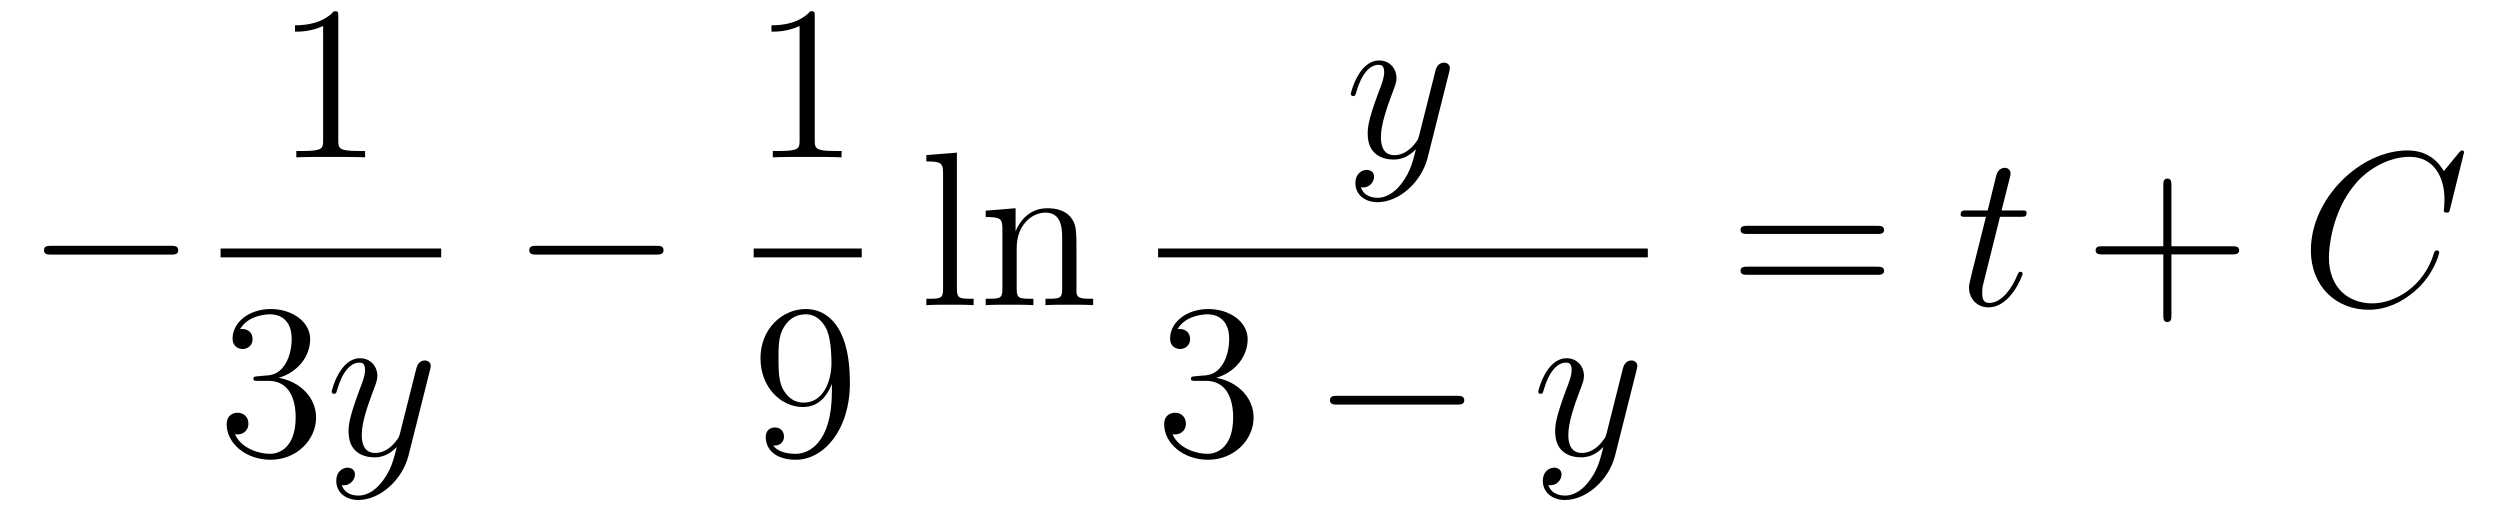 <?xml version='1.0' encoding='UTF-8'?>
<!-- This file was generated by dvisvgm 2.11.1 -->
<svg version='1.1' xmlns='http://www.w3.org/2000/svg' xmlns:xlink='http://www.w3.org/1999/xlink' width='136pt' height='28pt' viewBox='0 -28 136 28'>
<g id='page1'>
<g transform='matrix(1 0 0 -1 -127 639)'>
<path d='M136.278 653.149C136.481 653.149 136.696 653.149 136.696 653.388C136.696 653.628 136.481 653.628 136.278 653.628H129.811C129.608 653.628 129.392 653.628 129.392 653.388C129.392 653.149 129.608 653.149 129.811 653.149H136.278Z'/>
<path d='M145.403 666.102C145.403 666.378 145.403 666.389 145.164 666.389C144.877 666.067 144.279 665.624 143.048 665.624V665.278C143.323 665.278 143.92 665.278 144.578 665.588V659.36C144.578 658.93 144.542 658.787 143.49 658.787H143.12V658.44C143.442 658.464 144.602 658.464 144.996 658.464C145.391 658.464 146.538 658.464 146.861 658.44V658.787H146.491C145.439 658.787 145.403 658.93 145.403 659.36V666.102Z'/>
<path d='M139 653H151V653.481H139'/>
<path d='M141.04 646.532C140.836 646.52 140.788 646.507 140.788 646.4C140.788 646.281 140.848 646.281 141.063 646.281H141.613C142.629 646.281 143.084 645.444 143.084 644.296C143.084 642.73 142.271 642.312 141.685 642.312C141.111 642.312 140.131 642.587 139.784 643.376C140.167 643.316 140.513 643.531 140.513 643.961C140.513 644.308 140.262 644.547 139.928 644.547C139.641 644.547 139.33 644.38 139.33 643.926C139.33 642.862 140.394 641.989 141.721 641.989C143.143 641.989 144.195 643.077 144.195 644.284C144.195 645.384 143.311 646.245 142.163 646.448C143.203 646.747 143.873 647.619 143.873 648.552C143.873 649.496 142.893 650.189 141.733 650.189C140.538 650.189 139.653 649.46 139.653 648.588C139.653 648.109 140.023 648.014 140.203 648.014C140.454 648.014 140.741 648.193 140.741 648.552C140.741 648.934 140.454 649.102 140.191 649.102C140.119 649.102 140.095 649.102 140.059 649.09C140.513 649.902 141.637 649.902 141.697 649.902C142.092 649.902 142.868 649.723 142.868 648.552C142.868 648.325 142.833 647.655 142.486 647.141C142.128 646.615 141.721 646.579 141.398 646.567L141.04 646.532Z'/>
<path d='M147.863 640.901C147.54 640.447 147.074 640.04 146.488 640.04C146.345 640.04 145.771 640.064 145.591 640.614C145.627 640.602 145.687 640.602 145.711 640.602C146.07 640.602 146.309 640.913 146.309 641.188C146.309 641.463 146.082 641.559 145.902 641.559C145.711 641.559 145.293 641.415 145.293 640.829C145.293 640.22 145.807 639.801 146.488 639.801C147.684 639.801 148.891 640.901 149.226 642.228L150.397 646.89C150.409 646.95 150.433 647.022 150.433 647.093C150.433 647.273 150.29 647.392 150.11 647.392C150.003 647.392 149.752 647.344 149.656 646.986L148.771 643.471C148.712 643.256 148.712 643.232 148.616 643.101C148.377 642.766 147.982 642.36 147.409 642.36C146.739 642.36 146.679 643.017 146.679 643.34C146.679 644.021 147.002 644.942 147.325 645.802C147.456 646.149 147.528 646.316 147.528 646.555C147.528 647.058 147.17 647.512 146.584 647.512C145.484 647.512 145.042 645.778 145.042 645.683C145.042 645.635 145.089 645.575 145.173 645.575C145.281 645.575 145.293 645.623 145.341 645.79C145.627 646.794 146.082 647.273 146.548 647.273C146.655 647.273 146.859 647.273 146.859 646.878C146.859 646.567 146.727 646.221 146.548 645.767C145.962 644.2 145.962 643.806 145.962 643.519C145.962 642.383 146.775 642.12 147.373 642.12C147.72 642.12 148.15 642.228 148.568 642.67L148.58 642.658C148.401 641.953 148.281 641.487 147.863 640.901Z'/>
<path d='M162.678 653.149C162.881 653.149 163.096 653.149 163.096 653.388C163.096 653.628 162.881 653.628 162.678 653.628H156.211C156.008 653.628 155.792 653.628 155.792 653.388C155.792 653.149 156.008 653.149 156.211 653.149H162.678Z'/>
<path d='M171.323 666.102C171.323 666.378 171.323 666.389 171.084 666.389C170.797 666.067 170.199 665.624 168.968 665.624V665.278C169.243 665.278 169.84 665.278 170.498 665.588V659.36C170.498 658.93 170.462 658.787 169.41 658.787H169.04V658.44C169.362 658.464 170.522 658.464 170.916 658.464C171.311 658.464 172.458 658.464 172.781 658.44V658.787H172.411C171.359 658.787 171.323 658.93 171.323 659.36V666.102Z'/>
<path d='M168 653H173.879V653.481H168'/>
<path d='M172.255 645.719C172.255 642.897 171 642.312 170.283 642.312C169.996 642.312 169.362 642.348 169.063 642.766H169.135C169.219 642.742 169.649 642.814 169.649 643.256C169.649 643.519 169.47 643.746 169.159 643.746S168.657 643.543 168.657 643.232C168.657 642.491 169.255 641.989 170.295 641.989C171.789 641.989 173.235 643.579 173.235 646.173C173.235 649.388 171.897 650.189 170.845 650.189C169.53 650.189 168.37 649.09 168.37 647.512C168.37 645.934 169.482 644.858 170.677 644.858C171.562 644.858 172.016 645.503 172.255 646.113V645.719ZM170.725 645.097C169.972 645.097 169.649 645.707 169.542 645.934C169.35 646.388 169.35 646.962 169.35 647.5C169.35 648.169 169.35 648.743 169.661 649.233C169.876 649.556 170.199 649.902 170.845 649.902C171.526 649.902 171.873 649.305 171.992 649.03C172.231 648.444 172.231 647.428 172.231 647.249C172.231 646.245 171.777 645.097 170.725 645.097Z'/>
<path d='M179.056 658.696L177.394 658.565V658.218C178.208 658.218 178.303 658.134 178.303 657.548V651.285C178.303 650.747 178.172 650.747 177.394 650.747V650.4C177.729 650.424 178.315 650.424 178.673 650.424C179.032 650.424 179.63 650.424 179.965 650.4V650.747C179.2 650.747 179.056 650.747 179.056 651.285V658.696ZM185.56 653.305C185.56 654.417 185.56 654.751 185.285 655.134C184.938 655.6 184.376 655.672 183.97 655.672C182.81 655.672 182.356 654.68 182.26 654.441H182.248V655.672L180.622 655.54V655.193C181.435 655.193 181.531 655.11 181.531 654.524V651.285C181.531 650.747 181.4 650.747 180.622 650.747V650.4C180.933 650.424 181.579 650.424 181.913 650.424C182.26 650.424 182.906 650.424 183.216 650.4V650.747C182.451 650.747 182.308 650.747 182.308 651.285V653.508C182.308 654.763 183.133 655.433 183.874 655.433S184.782 654.823 184.782 654.094V651.285C184.782 650.747 184.651 650.747 183.874 650.747V650.4C184.185 650.424 184.83 650.424 185.165 650.424C185.512 650.424 186.157 650.424 186.468 650.4V650.747C185.87 650.747 185.571 650.747 185.56 651.105V653.305Z'/>
<path d='M203.304 657.101C202.981 656.647 202.516 656.24 201.929 656.24C201.786 656.24 201.212 656.264 201.032 656.814C201.068 656.802 201.128 656.802 201.152 656.802C201.511 656.802 201.75 657.113 201.75 657.388C201.75 657.663 201.523 657.759 201.343 657.759C201.152 657.759 200.734 657.615 200.734 657.029C200.734 656.42 201.248 656.001 201.929 656.001C203.125 656.001 204.332 657.101 204.666 658.428L205.838 663.09C205.85 663.15 205.874 663.222 205.874 663.293C205.874 663.473 205.73 663.592 205.552 663.592C205.444 663.592 205.193 663.544 205.097 663.186L204.212 659.671C204.152 659.456 204.152 659.432 204.056 659.301C203.818 658.966 203.424 658.56 202.849 658.56C202.181 658.56 202.121 659.217 202.121 659.54C202.121 660.221 202.444 661.142 202.766 662.002C202.897 662.349 202.969 662.516 202.969 662.755C202.969 663.258 202.61 663.712 202.025 663.712C200.926 663.712 200.483 661.978 200.483 661.883C200.483 661.835 200.531 661.775 200.615 661.775C200.722 661.775 200.734 661.823 200.782 661.99C201.068 662.994 201.523 663.473 201.989 663.473C202.097 663.473 202.3 663.473 202.3 663.078C202.3 662.767 202.169 662.421 201.989 661.967C201.403 660.4 201.403 660.006 201.403 659.719C201.403 658.583 202.217 658.32 202.813 658.32C203.161 658.32 203.591 658.428 204.01 658.87L204.022 658.858C203.842 658.153 203.722 657.687 203.304 657.101Z'/>
<path d='M190 653H216.641V653.481H190'/>
<path d='M192.04 646.532C191.836 646.52 191.788 646.507 191.788 646.4C191.788 646.281 191.848 646.281 192.064 646.281H192.613C193.63 646.281 194.083 645.444 194.083 644.296C194.083 642.73 193.271 642.312 192.685 642.312C192.112 642.312 191.131 642.587 190.784 643.376C191.167 643.316 191.513 643.531 191.513 643.961C191.513 644.308 191.262 644.547 190.928 644.547C190.641 644.547 190.33 644.38 190.33 643.926C190.33 642.862 191.394 641.989 192.721 641.989C194.143 641.989 195.196 643.077 195.196 644.284C195.196 645.384 194.311 646.245 193.163 646.448C194.203 646.747 194.873 647.619 194.873 648.552C194.873 649.496 193.892 650.189 192.733 650.189C191.538 650.189 190.653 649.46 190.653 648.588C190.653 648.109 191.023 648.014 191.203 648.014C191.454 648.014 191.741 648.193 191.741 648.552C191.741 648.934 191.454 649.102 191.191 649.102C191.119 649.102 191.095 649.102 191.059 649.09C191.513 649.902 192.637 649.902 192.697 649.902C193.092 649.902 193.868 649.723 193.868 648.552C193.868 648.325 193.832 647.655 193.486 647.141C193.128 646.615 192.721 646.579 192.398 646.567L192.04 646.532Z'/>
<path d='M206.237 644.989C206.44 644.989 206.656 644.989 206.656 645.228C206.656 645.468 206.44 645.468 206.237 645.468H199.77C199.566 645.468 199.351 645.468 199.351 645.228C199.351 644.989 199.566 644.989 199.77 644.989H206.237Z'/>
<path d='M213.502 640.901C213.179 640.447 212.712 640.04 212.126 640.04C211.982 640.04 211.409 640.064 211.23 640.614C211.266 640.602 211.325 640.602 211.349 640.602C211.708 640.602 211.948 640.913 211.948 641.188C211.948 641.463 211.72 641.559 211.541 641.559C211.349 641.559 210.931 641.415 210.931 640.829C210.931 640.22 211.445 639.801 212.126 639.801C213.322 639.801 214.529 640.901 214.864 642.228L216.035 646.89C216.047 646.95 216.071 647.022 216.071 647.093C216.071 647.273 215.928 647.392 215.748 647.392C215.641 647.392 215.39 647.344 215.294 646.986L214.41 643.471C214.35 643.256 214.35 643.232 214.254 643.101C214.015 642.766 213.62 642.36 213.047 642.36C212.377 642.36 212.317 643.017 212.317 643.34C212.317 644.021 212.64 644.942 212.963 645.802C213.095 646.149 213.167 646.316 213.167 646.555C213.167 647.058 212.808 647.512 212.222 647.512C211.122 647.512 210.68 645.778 210.68 645.683C210.68 645.635 210.728 645.575 210.811 645.575C210.919 645.575 210.931 645.623 210.979 645.79C211.266 646.794 211.72 647.273 212.186 647.273C212.293 647.273 212.497 647.273 212.497 646.878C212.497 646.567 212.365 646.221 212.186 645.767C211.601 644.2 211.601 643.806 211.601 643.519C211.601 642.383 212.413 642.12 213.011 642.12C213.358 642.12 213.788 642.228 214.206 642.67L214.218 642.658C214.039 641.953 213.919 641.487 213.502 640.901Z'/>
<path d='M229.109 654.273C229.277 654.273 229.492 654.273 229.492 654.488C229.492 654.715 229.289 654.715 229.109 654.715H222.068C221.9 654.715 221.686 654.715 221.686 654.5C221.686 654.273 221.888 654.273 222.068 654.273H229.109ZM229.109 652.05C229.277 652.05 229.492 652.05 229.492 652.265C229.492 652.492 229.289 652.492 229.109 652.492H222.068C221.9 652.492 221.686 652.492 221.686 652.277C221.686 652.05 221.888 652.05 222.068 652.05H229.109Z'/>
<path d='M235.8 655.206H236.899C237.127 655.206 237.246 655.206 237.246 655.421C237.246 655.552 237.175 655.552 236.935 655.552H235.884L236.326 657.297C236.374 657.465 236.374 657.489 236.374 657.573C236.374 657.764 236.219 657.871 236.063 657.871C235.967 657.871 235.692 657.835 235.597 657.453L235.13 655.552H234.007C233.768 655.552 233.66 655.552 233.66 655.325C233.66 655.206 233.743 655.206 233.971 655.206H235.036L234.246 652.05C234.15 651.631 234.114 651.512 234.114 651.356C234.114 650.794 234.509 650.28 235.178 650.28C236.386 650.28 237.031 652.026 237.031 652.109C237.031 652.181 236.983 652.217 236.911 652.217C236.888 652.217 236.84 652.217 236.816 652.169C236.804 652.157 236.792 652.145 236.708 651.954C236.458 651.356 235.908 650.52 235.214 650.52C234.856 650.52 234.832 650.818 234.832 651.081C234.832 651.093 234.832 651.32 234.868 651.464L235.8 655.206Z'/>
<path d='M245.126 653.161H248.425C248.593 653.161 248.808 653.161 248.808 653.377C248.808 653.604 248.605 653.604 248.425 653.604H245.126V656.903C245.126 657.07 245.126 657.286 244.91 657.286C244.684 657.286 244.684 657.082 244.684 656.903V653.604H241.385C241.217 653.604 241.002 653.604 241.002 653.388C241.002 653.161 241.205 653.161 241.385 653.161H244.684V649.862C244.684 649.695 244.684 649.48 244.898 649.48C245.126 649.48 245.126 649.683 245.126 649.862V653.161Z'/>
<path d='M261.043 658.708C261.043 658.816 260.959 658.816 260.935 658.816S260.864 658.816 260.768 658.696L259.944 657.692C259.525 658.409 258.868 658.816 257.971 658.816C255.389 658.816 252.712 656.198 252.712 653.388C252.712 651.392 254.11 650.149 255.856 650.149C256.812 650.149 257.648 650.555 258.342 651.141C259.381 652.014 259.692 653.173 259.692 653.269C259.692 653.377 259.597 653.377 259.561 653.377C259.453 653.377 259.441 653.305 259.417 653.257C258.868 651.392 257.254 650.496 256.058 650.496C254.791 650.496 253.692 651.308 253.692 653.006C253.692 653.388 253.811 655.468 255.162 657.034C255.82 657.8 256.943 658.469 258.078 658.469C259.393 658.469 259.979 657.381 259.979 656.162C259.979 655.851 259.944 655.588 259.944 655.54C259.944 655.433 260.063 655.433 260.099 655.433C260.231 655.433 260.243 655.445 260.29 655.66L261.043 658.708Z'/>
</g>
</g>
</svg>